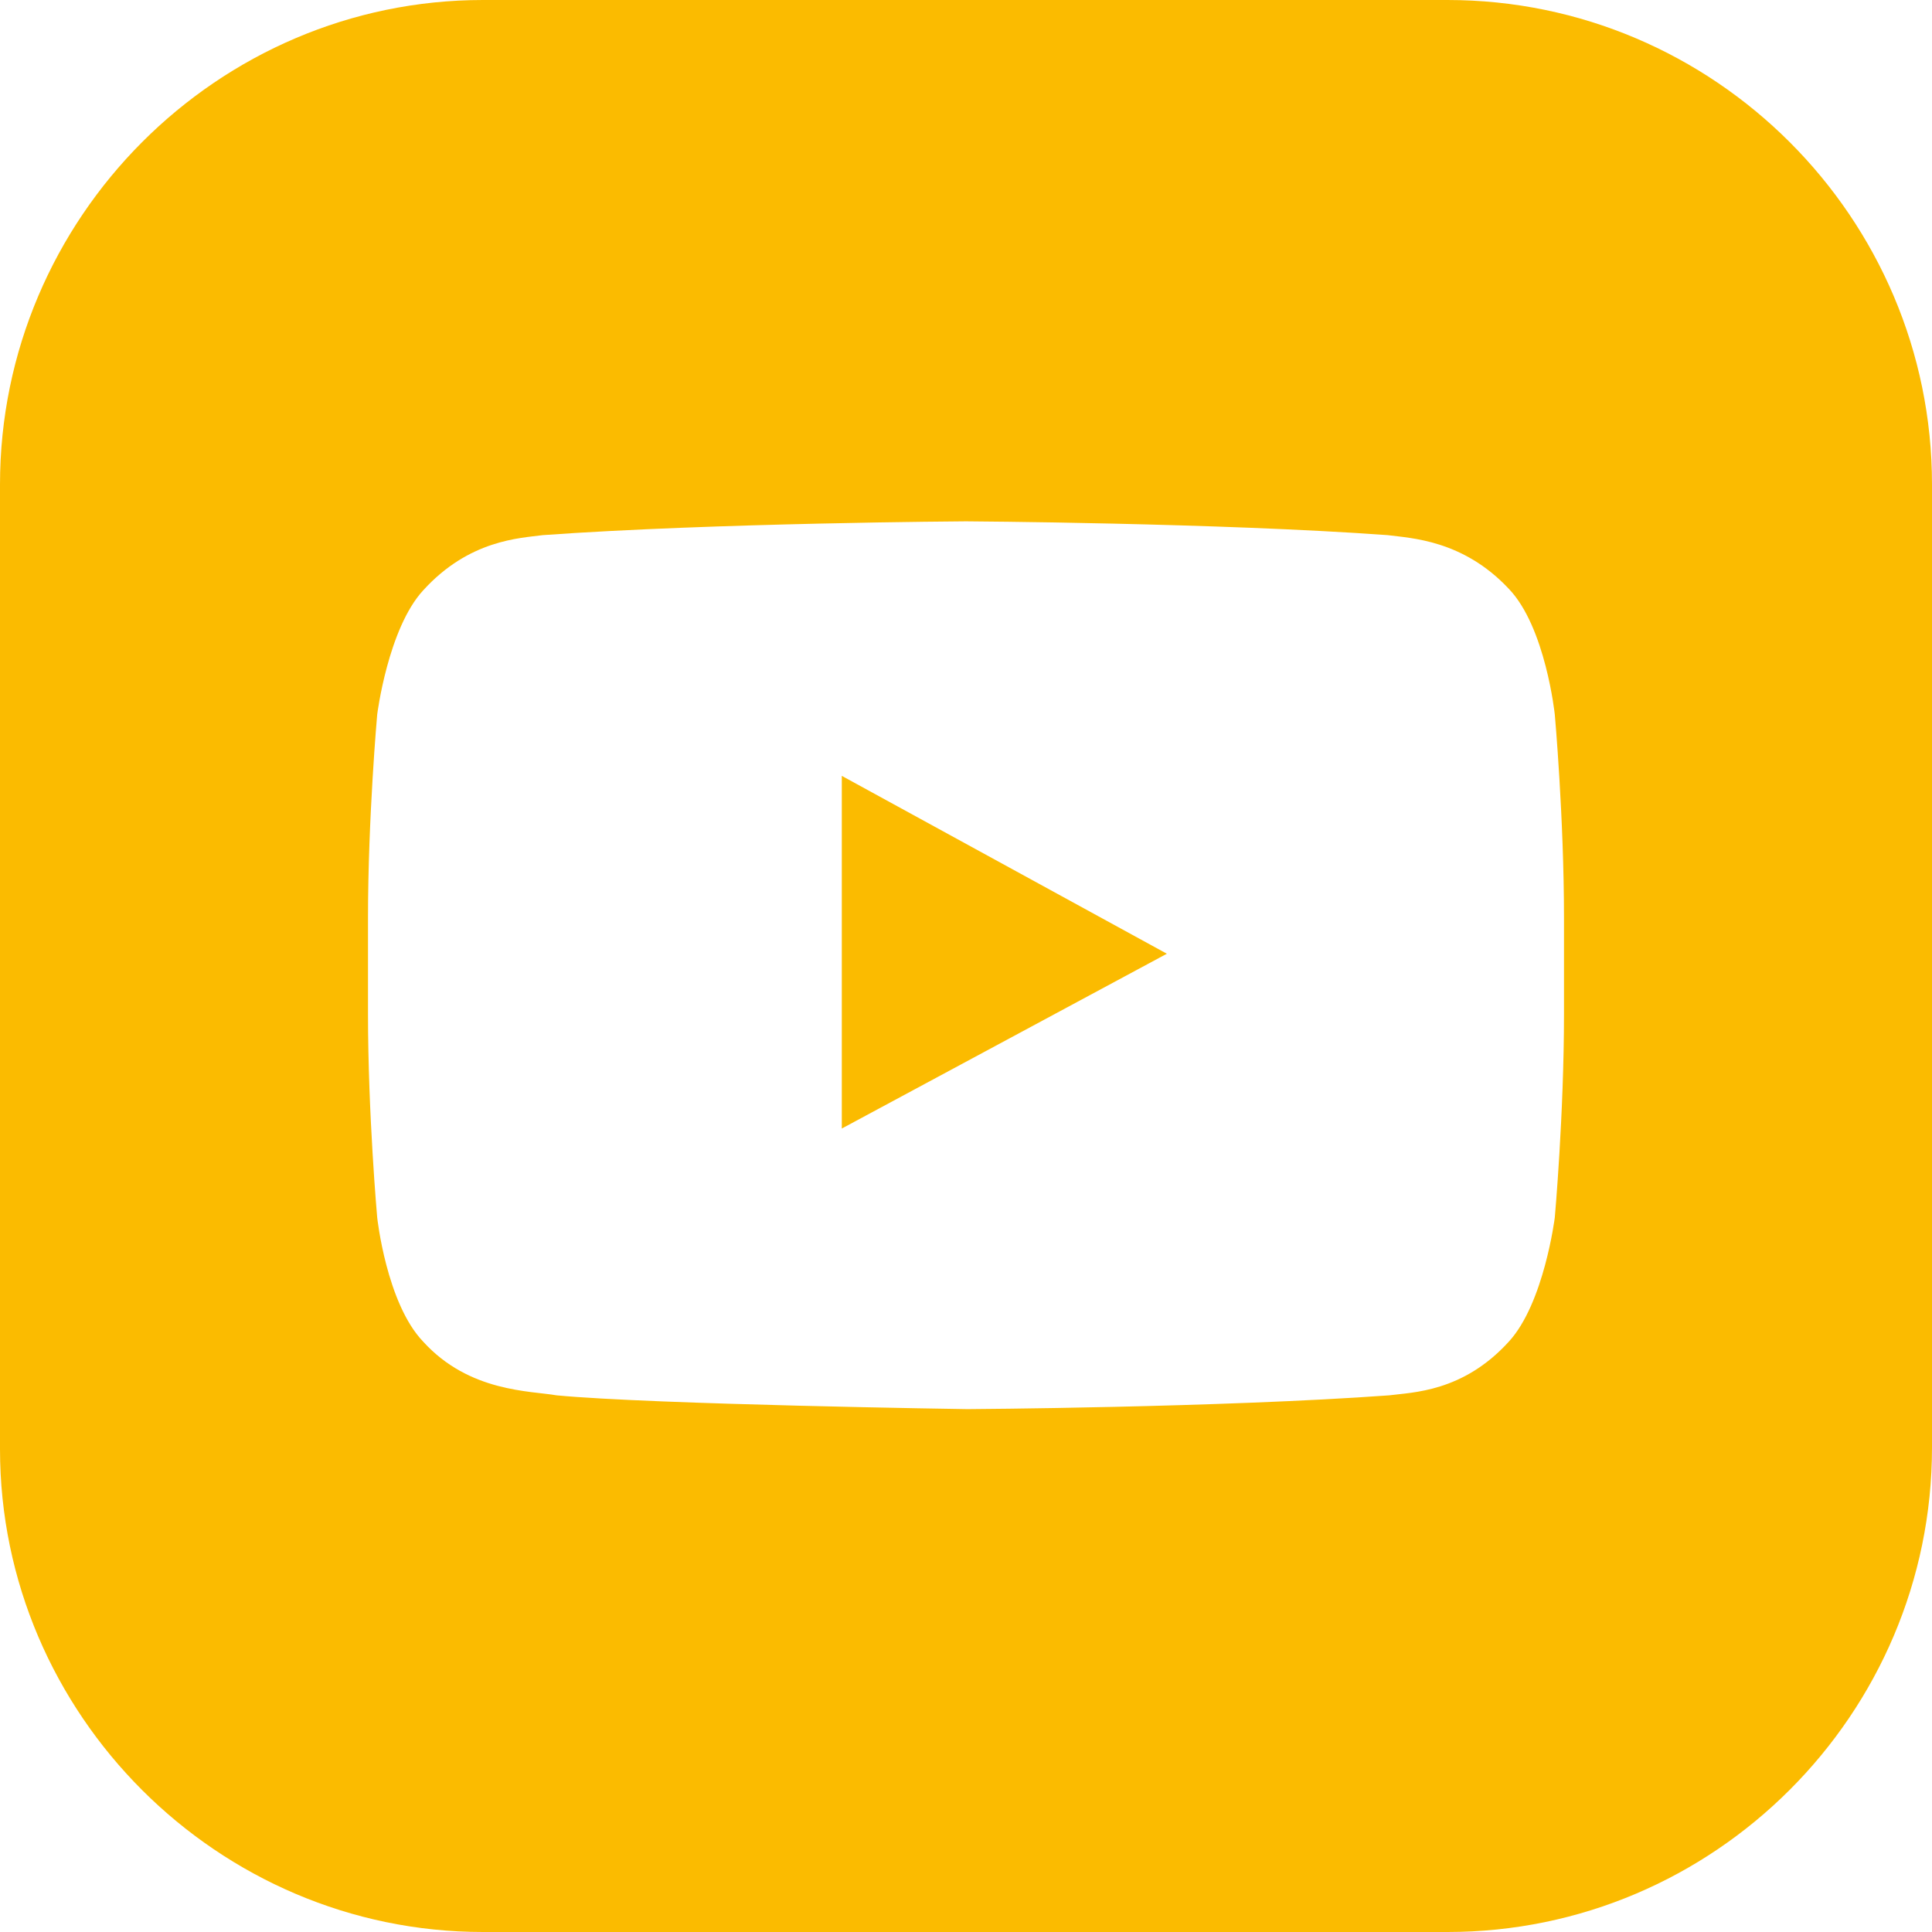 <?xml version="1.0" encoding="UTF-8"?>
<svg id="Layer_1" xmlns="http://www.w3.org/2000/svg" version="1.1" viewBox="0 0 504 504">
  <!-- Generator: Adobe Illustrator 29.1.0, SVG Export Plug-In . SVG Version: 2.1.0 Build 142)  -->
  <defs>
    <style>
      .st0 {
        fill: #fbbb00;
      }
    </style>
  </defs>
  <polygon class="st0" points="219.6 202.4 219.6 294.4 304.4 248.8 219.6 202.4"/>
  <path class="st0" d="M377.6,0H126C56.8,0,0,56.8,0,126.4v251.6c0,69.2,56.8,126,126,126h251.6c69.6,0,126.4-56.8,126.4-126.4V126.4C504,56.8,447.2,0,377.6,0ZM408,264.4c0,26.4-2.4,53.2-2.4,53.2,0,0-2.8,22.4-12,32.4-12,13.2-25.2,13.2-31.2,14-44,3.2-110,3.6-110,3.6,0,0-82-1.2-107.2-3.6-6.8-1.2-22.8-.8-34.8-14-9.6-10-12-32.4-12-32.4,0,0-2.4-26.8-2.4-53.2v-24.8c0-26.4,2.4-53.2,2.4-53.2,0,0,2.8-22.4,12-32.4,12-13.2,25.2-13.6,31.2-14.4,44.4-3.2,110.4-3.6,110.4-3.6,0,0,66,.4,110,3.6,6,.8,19.6,1.2,31.6,14,9.6,10,12,32.8,12,32.8,0,0,2.4,26.8,2.4,53.2v24.8Z"/>
</svg>